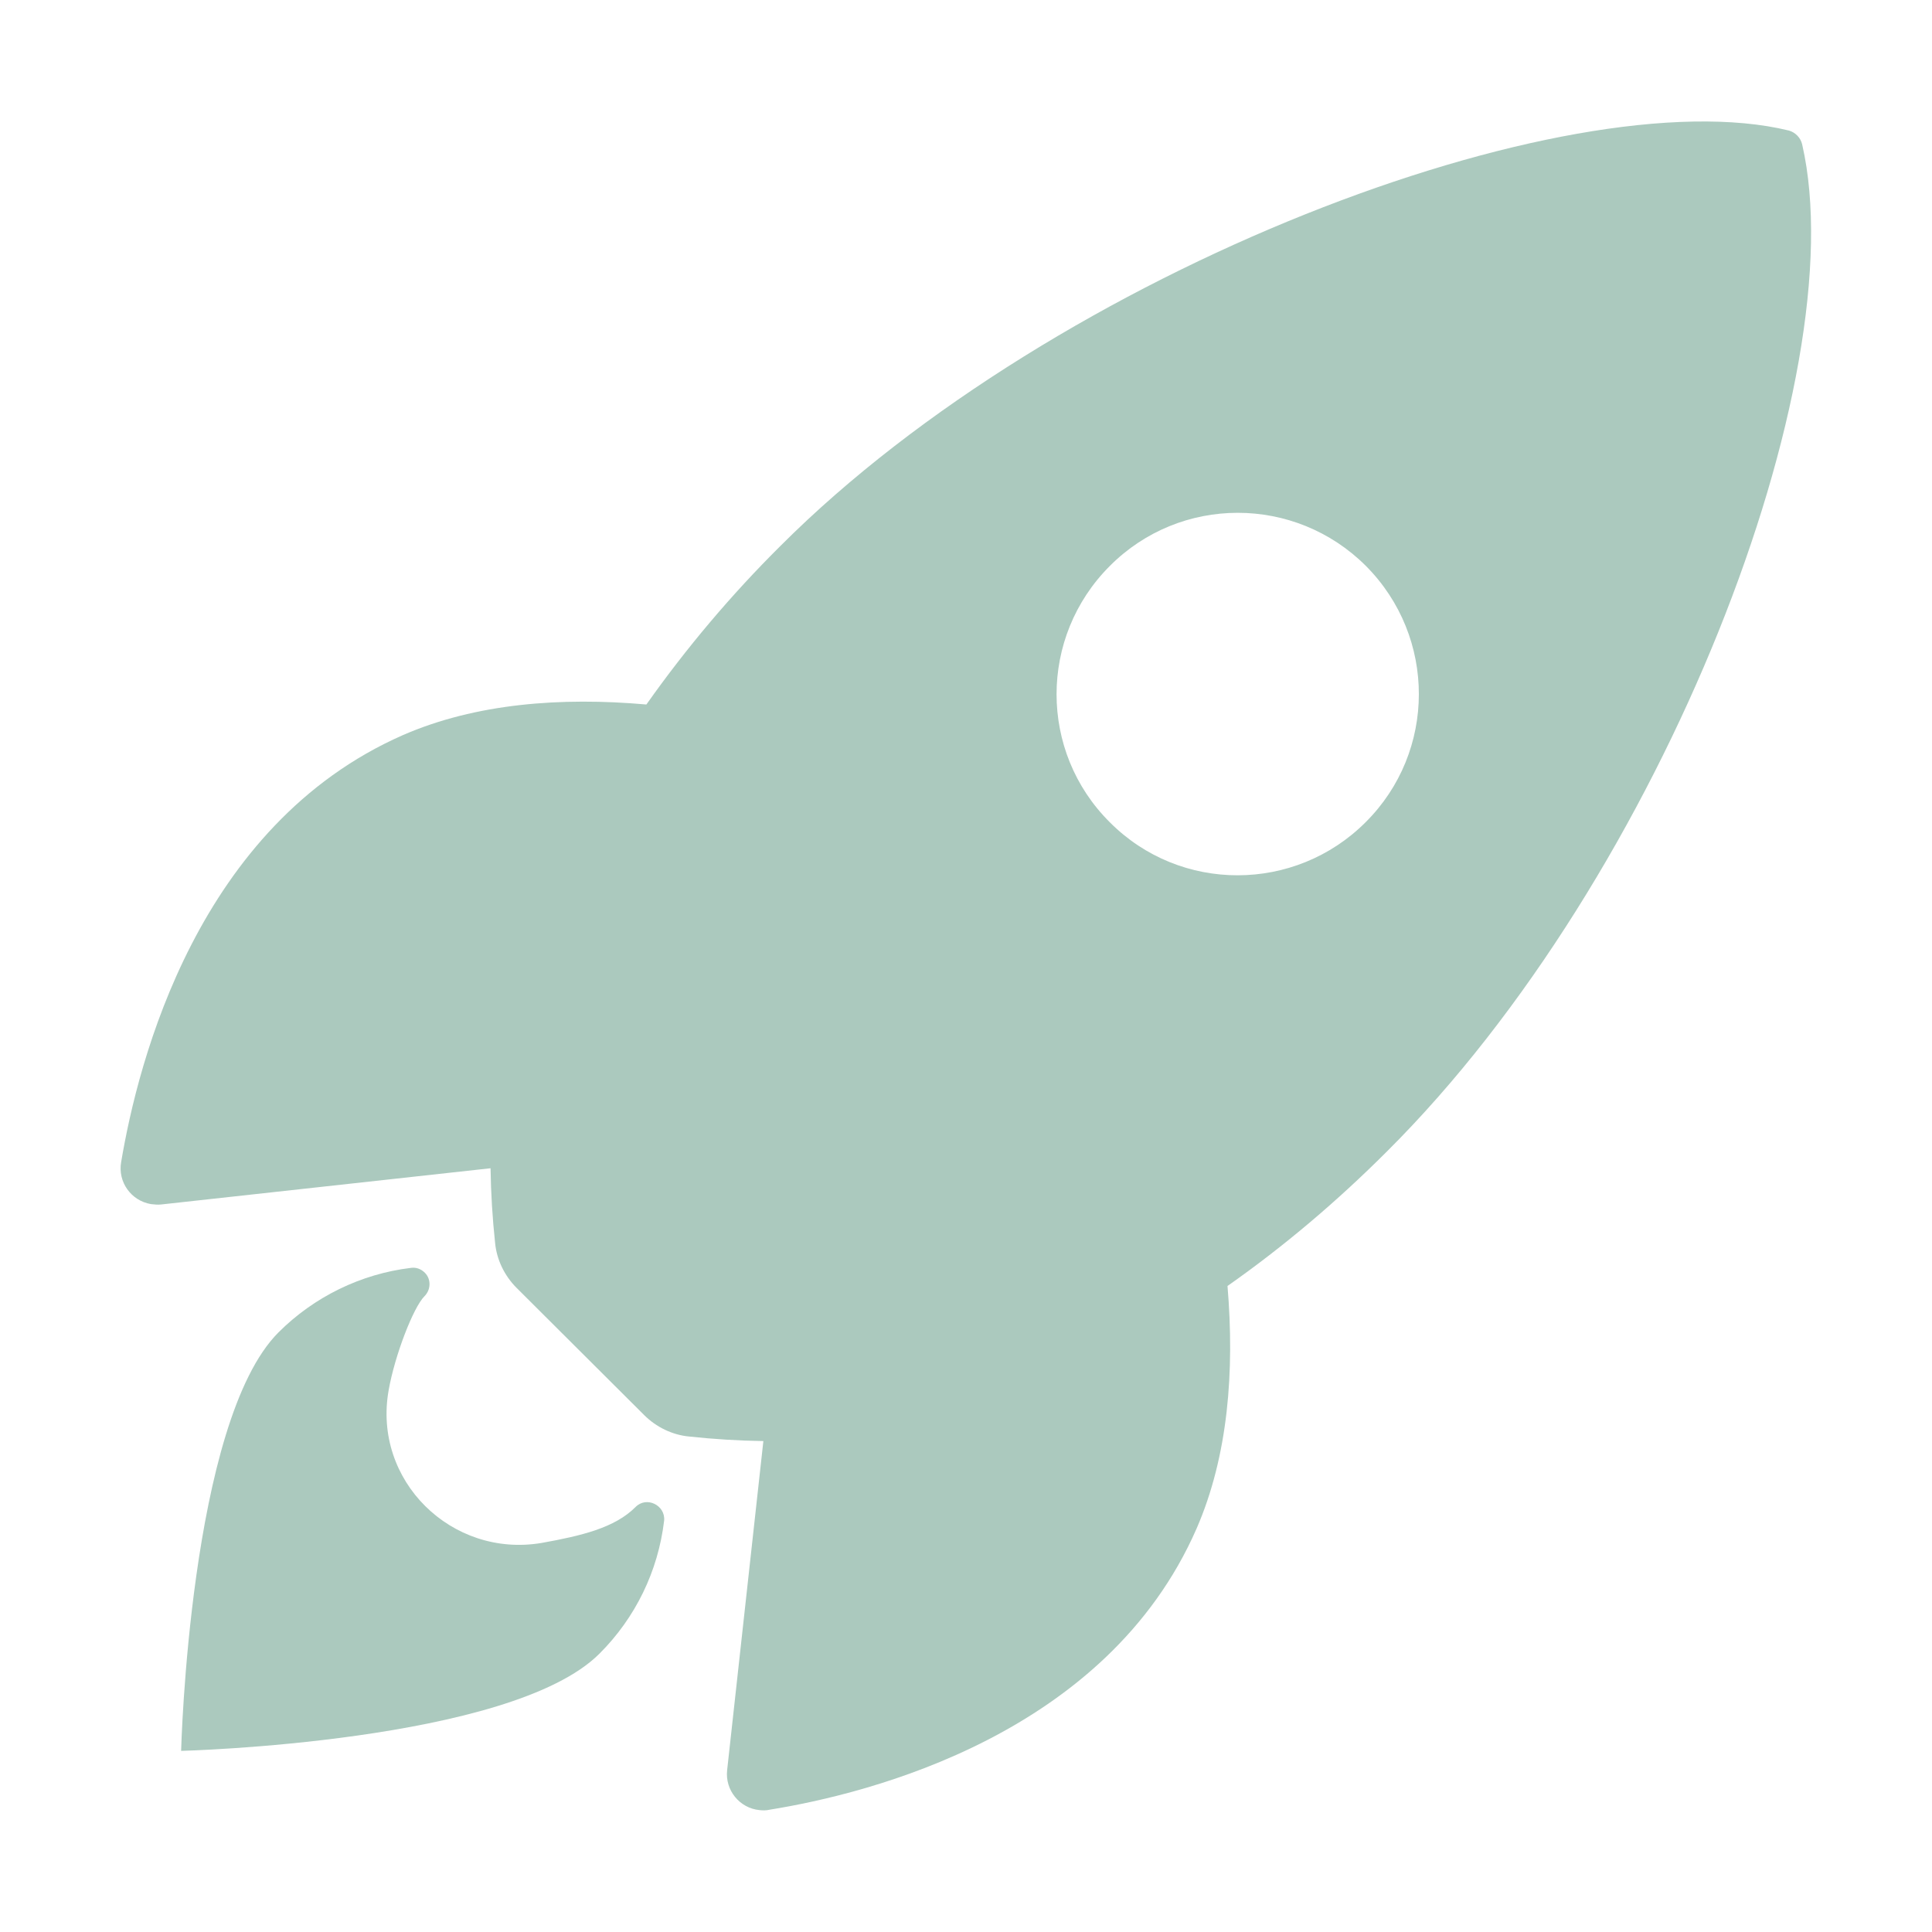 <?xml version="1.0" encoding="UTF-8"?> <svg xmlns="http://www.w3.org/2000/svg" xmlns:xlink="http://www.w3.org/1999/xlink" version="1.1" width="512" height="512" x="0" y="0" viewBox="0 0 512 512" style="enable-background:new 0 0 512 512" xml:space="preserve" class=""><g><path d="M477.6 38.3c-.4-1.8-1.8-3.2-3.5-3.7-58.6-14.3-193.9 36.7-267.2 110-13.1 13-25 27.1-35.6 42.1-22.6-2-45.2-.3-64.5 8.1-54.4 23.9-70.2 86.4-74.7 113.2-.9 5.2 2.6 10.2 7.9 11.1.9.1 1.8.2 2.7.1l87.3-9.6c.1 6.6.5 13.2 1.2 19.7.4 4.5 2.5 8.8 5.7 12l33.8 33.7c3.2 3.2 7.5 5.3 12 5.7 6.5.7 13 1.1 19.6 1.2l-9.6 87.2c-.6 5.3 3.3 10.1 8.6 10.6.9.1 1.8.1 2.6-.1 26.8-4.3 89.4-20.1 113.2-74.5 8.4-19.3 10.1-41.8 8.2-64.3 15.1-10.6 29.2-22.6 42.2-35.6C441 232.1 491.7 99.8 477.6 38.3zM361.9 217.9c-18.7 18.7-49.1 18.8-67.8 0-18.8-18.7-18.8-49.1 0-67.9 18.7-18.8 49.1-18.8 67.9 0 18.7 18.8 18.7 49.2-.1 67.9z" fill="#abc9be" opacity="1" data-original="#000000" class=""></path><path d="M168.4 399.4c-5.5 5.5-14.3 7.6-24.9 9.5-23.8 4-44.8-16.5-40.5-40.5 1.6-9.1 6.5-21.9 9.5-24.9 1.7-1.7 1.8-4.5.1-6.2-1-1-2.3-1.5-3.7-1.3-13.3 1.6-25.7 7.7-35.1 17.1C50.2 376.7 48 464 48 464s87.4-2.2 110.9-25.8c9.5-9.5 15.5-21.8 17.1-35.2.4-4.1-4.7-6.6-7.6-3.6z" fill="#abc9be" opacity="1" data-original="#000000" class=""></path></g></svg> 